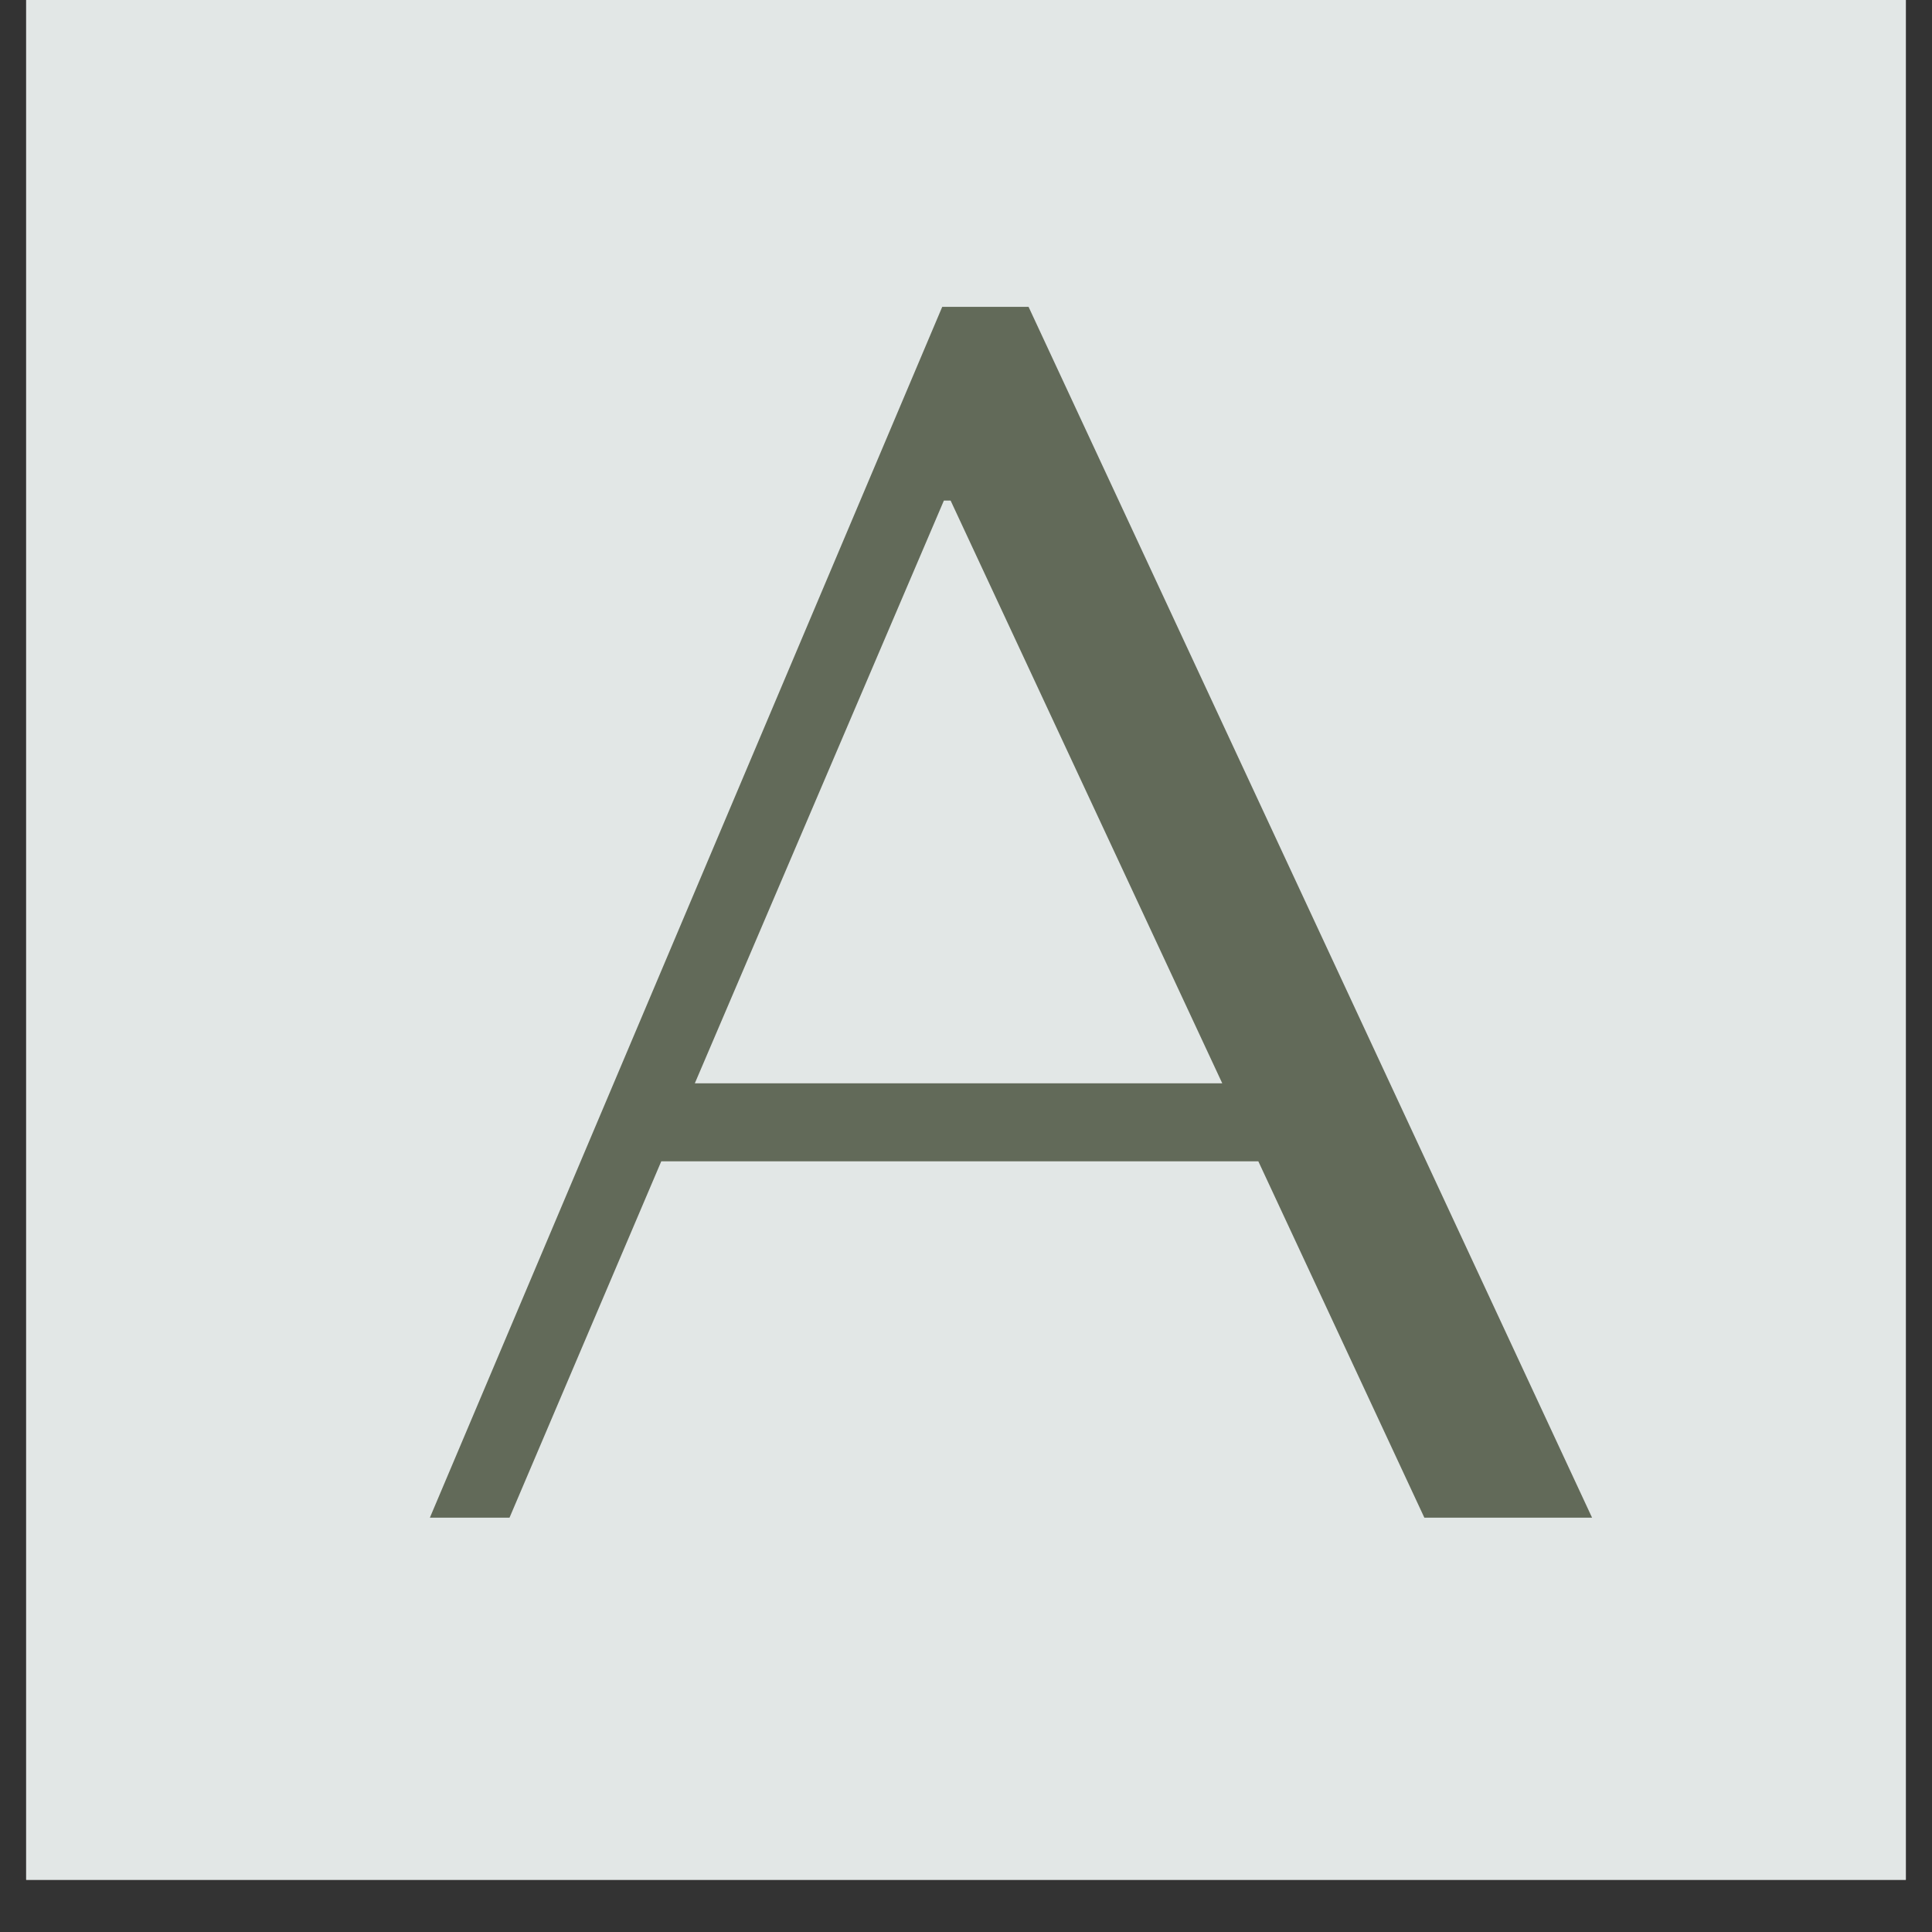 <?xml version="1.0" encoding="UTF-8"?>
<svg xmlns="http://www.w3.org/2000/svg" xmlns:xlink="http://www.w3.org/1999/xlink" width="48" zoomAndPan="magnify" viewBox="0 0 36 36" height="48" preserveAspectRatio="xMidYMid meet" version="1.0">
  <rect x="0" y="0" width="36" height="36" fill="#333333" stroke="none"/>
  <defs>
    <g></g>
    <clipPath id="819b3738ca">
      <path d="M 0.488 0 L 35.512 0 L 35.512 35.027 L 0.488 35.027 Z M 0.488 0 " clip-rule="nonzero"></path>
    </clipPath>
    <clipPath id="944e2533a2">
      <path d="M 7 0 L 35.512 0 L 35.512 35.027 L 7 35.027 Z M 7 0 " clip-rule="nonzero"></path>
    </clipPath>
    <clipPath id="dd8fb9793f">
      <rect x="0" width="29" y="0" height="36"></rect>
    </clipPath>
  </defs>
  <g clip-path="url(#819b3738ca)">
    <path fill="#ffffff" d="M 0.488 0 L 35.512 0 L 35.512 35.027 L 0.488 35.027 Z M 0.488 0 " fill-opacity="1" fill-rule="nonzero"></path>
    <path fill="#e2e7e6" d="M 0.488 0 L 35.512 0 L 35.512 35.027 L 0.488 35.027 Z M 0.488 0 " fill-opacity="1" fill-rule="nonzero"></path>
  </g>
  <g clip-path="url(#944e2533a2)">
    <g transform="matrix(1, 0, 0, 1, 7, 0)">
      <g clip-path="url(#dd8fb9793f)">
        <g fill="#626a59" fill-opacity="1">
          <g transform="translate(0.041, 28.28)">
            <g>
              <path d="M 16.406 -6.641 L 19.5 0 L 22.625 0 L 12.125 -22.562 L 10.516 -22.562 L 0.969 0 L 2.453 0 L 5.281 -6.641 Z M 15.734 -8.094 L 5.906 -8.094 L 10.547 -18.953 L 10.672 -18.953 Z M 15.734 -8.094 "></path>
            </g>
          </g>
        </g>
      </g>
    </g>
  </g>
</svg>
